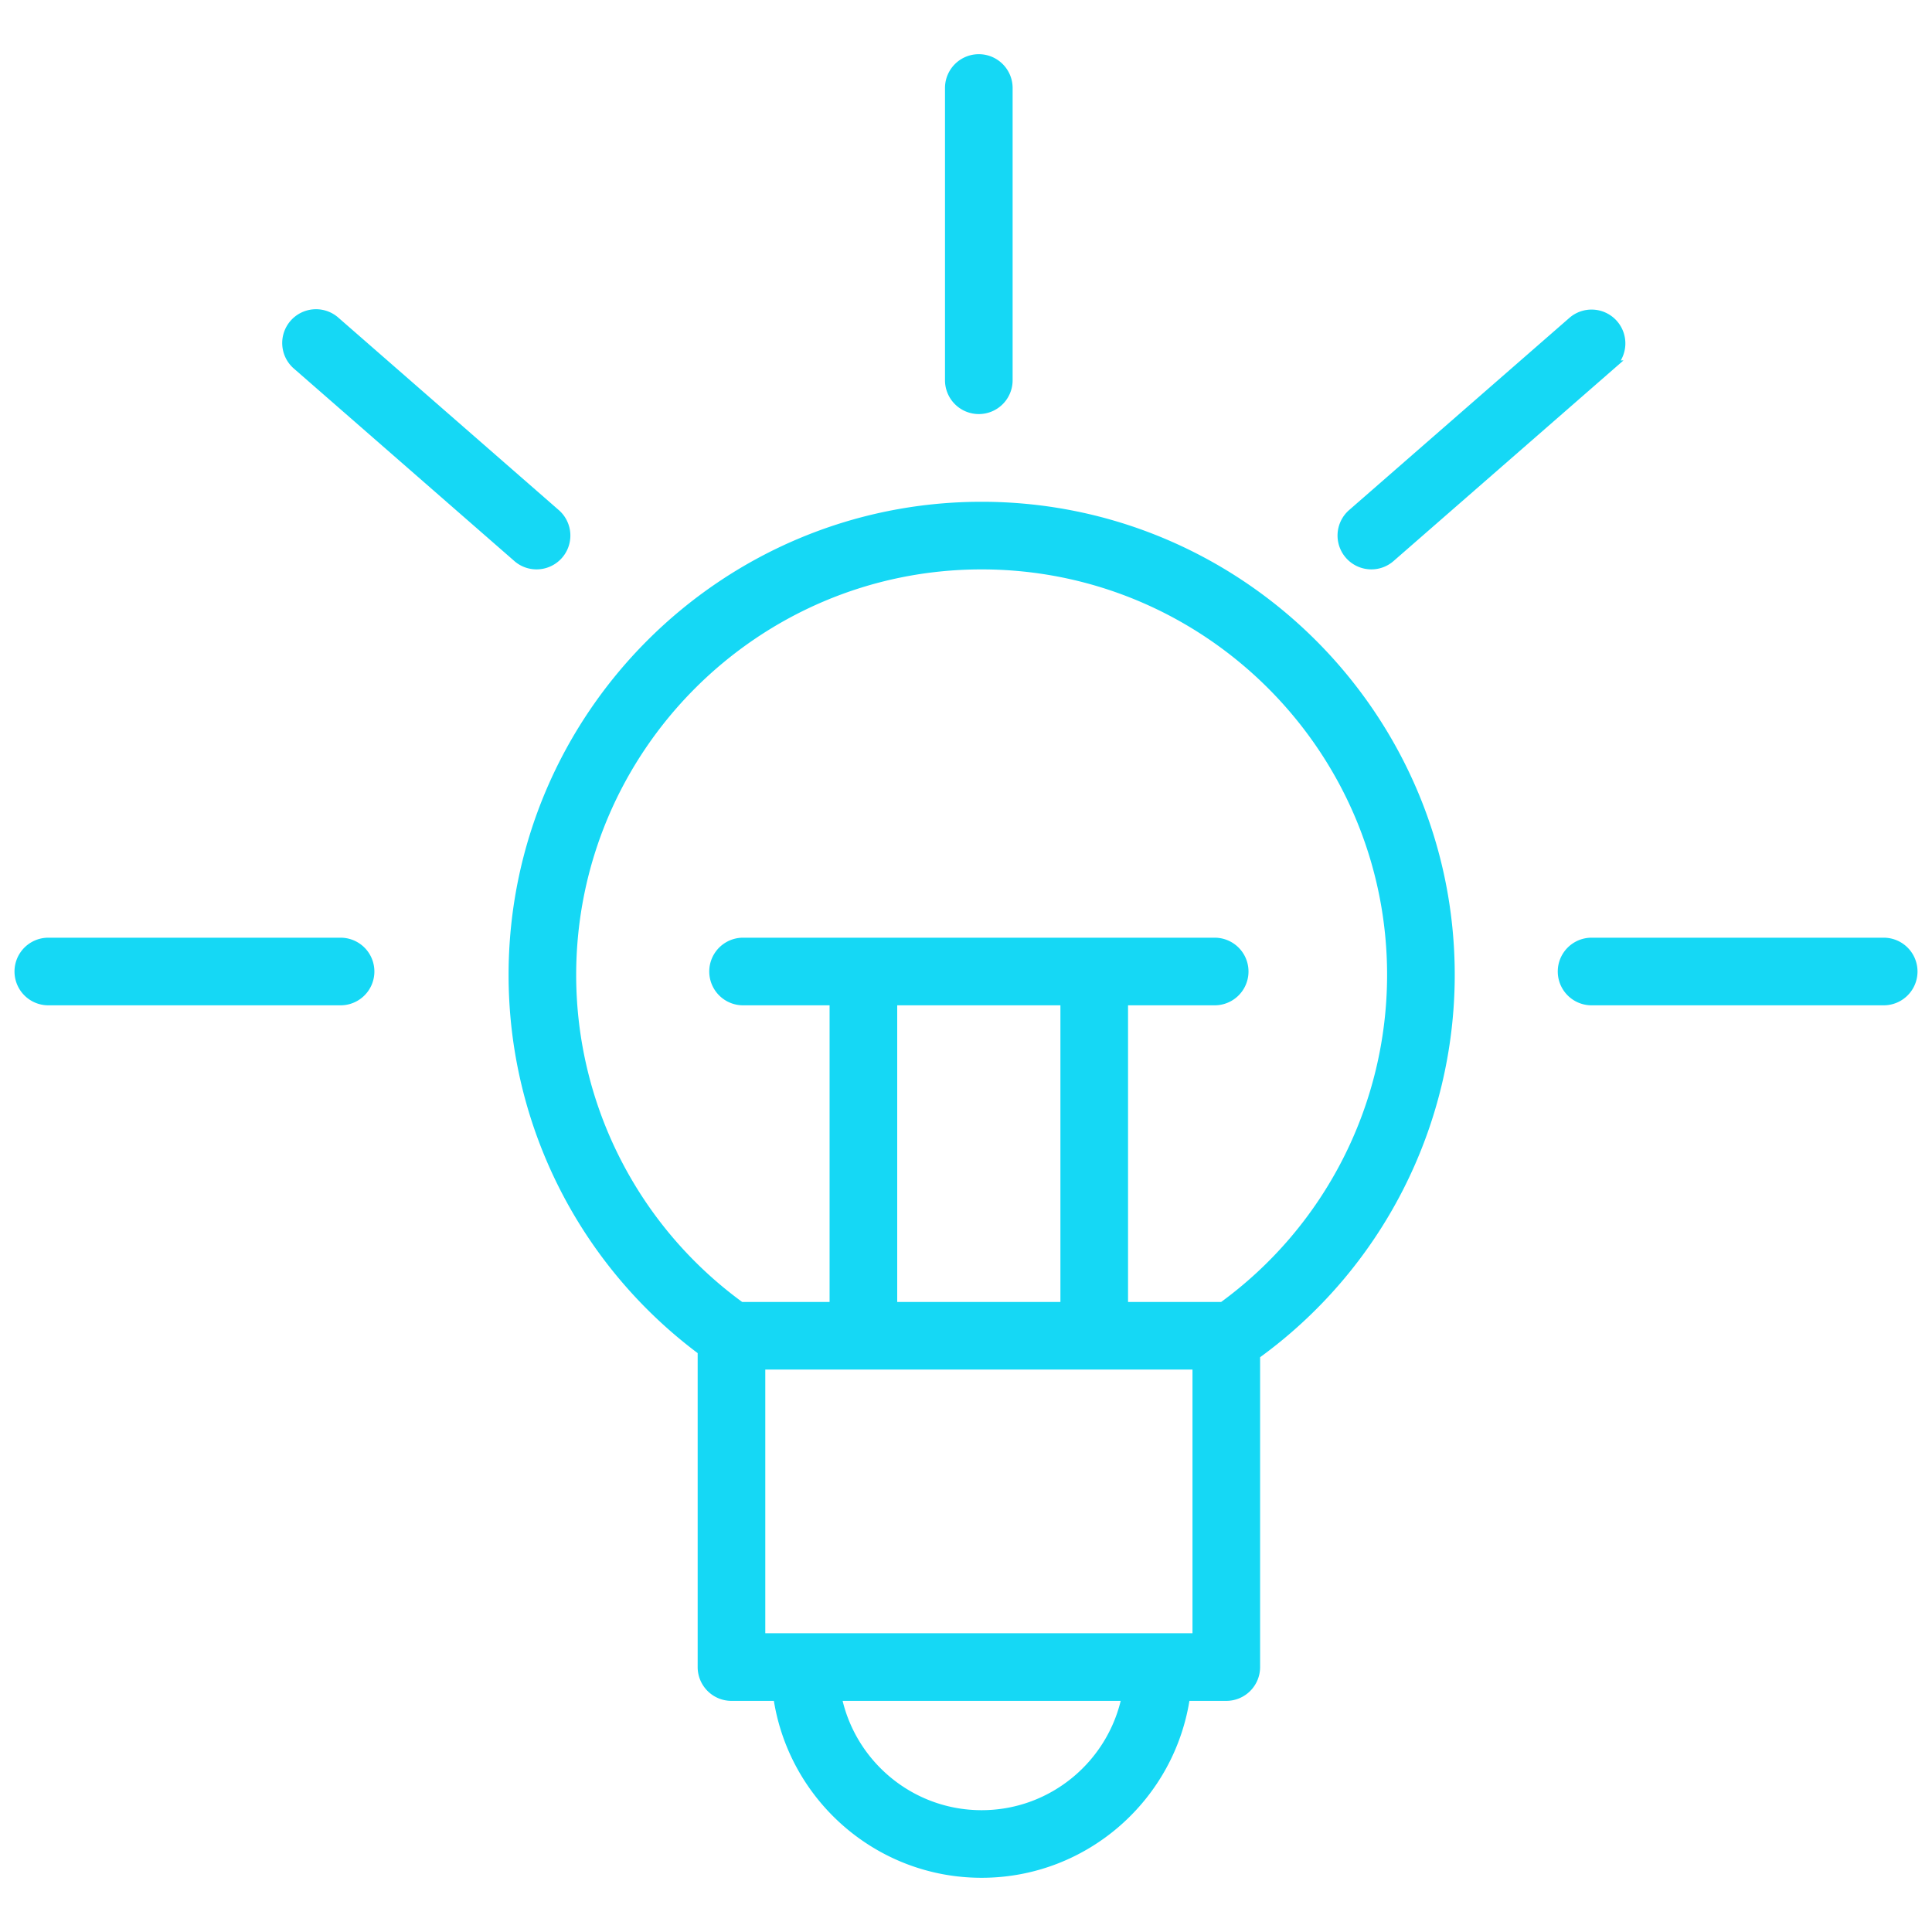<svg xmlns="http://www.w3.org/2000/svg" viewBox="0 0 100 100" fill-rule="evenodd"><g class="t-group-origins"><path d="M50.807 26.222c-13.362 0-24.233 10.875-24.233 24.243 0 7.696 3.642 14.88 9.787 19.447v16.375a1.5 1.5 0 0 0 1.5 1.5h2.41c.732 5.167 5.171 9.157 10.536 9.157 5.367 0 9.809-3.99 10.542-9.157h2.124a1.5 1.5 0 0 0 1.5-1.5V70.122a24.24 24.24 0 0 0 10.074-19.657c0-13.368-10.874-24.243-24.24-24.243zm0 67.723c-3.707 0-6.806-2.651-7.504-6.157h15.015c-.7 3.505-3.801 6.157-7.511 6.157zm11.166-9.158H39.361V70.639h22.612v14.148zm-6.836-33.002v15.854H46.19V51.785h8.947zm8.152 15.854h-5.152V51.785h4.735a1.5 1.5 0 0 0 0-3H38.461a1.5 1.5 0 1 0 0 3h4.728v15.854h-4.856a21.212 21.212 0 0 1-8.76-17.174c0-11.713 9.525-21.243 21.233-21.243 11.711 0 21.24 9.529 21.24 21.243a21.237 21.237 0 0 1-8.757 17.174zM50.663 21.182a1.5 1.5 0 0 0 1.5-1.5V4.555a1.5 1.5 0 1 0-3 0v15.127a1.5 1.5 0 0 0 1.5 1.5zM17.628 48.785H2.501a1.5 1.5 0 1 0 0 3h15.127a1.5 1.5 0 1 0 0-3zm79.872 0H82.38a1.5 1.5 0 1 0 0 3H97.5a1.5 1.5 0 0 0 0-3zM26.787 28.851c.284.249.636.37.986.37a1.5 1.5 0 0 0 .986-2.63l-11.393-9.946a1.5 1.5 0 1 0-1.972 2.26l11.393 9.946zm44.194.37c.35 0 .701-.122.985-.37l11.399-9.946a1.501 1.501 0 0 0 .144-2.117 1.498 1.498 0 0 0-2.116-.144L69.994 26.59a1.501 1.501 0 0 0 .987 2.631z" stroke-width="0.5" stroke="#15d8f5" fill="#15d8f5" stroke-width-old="0"></path></g></svg>
